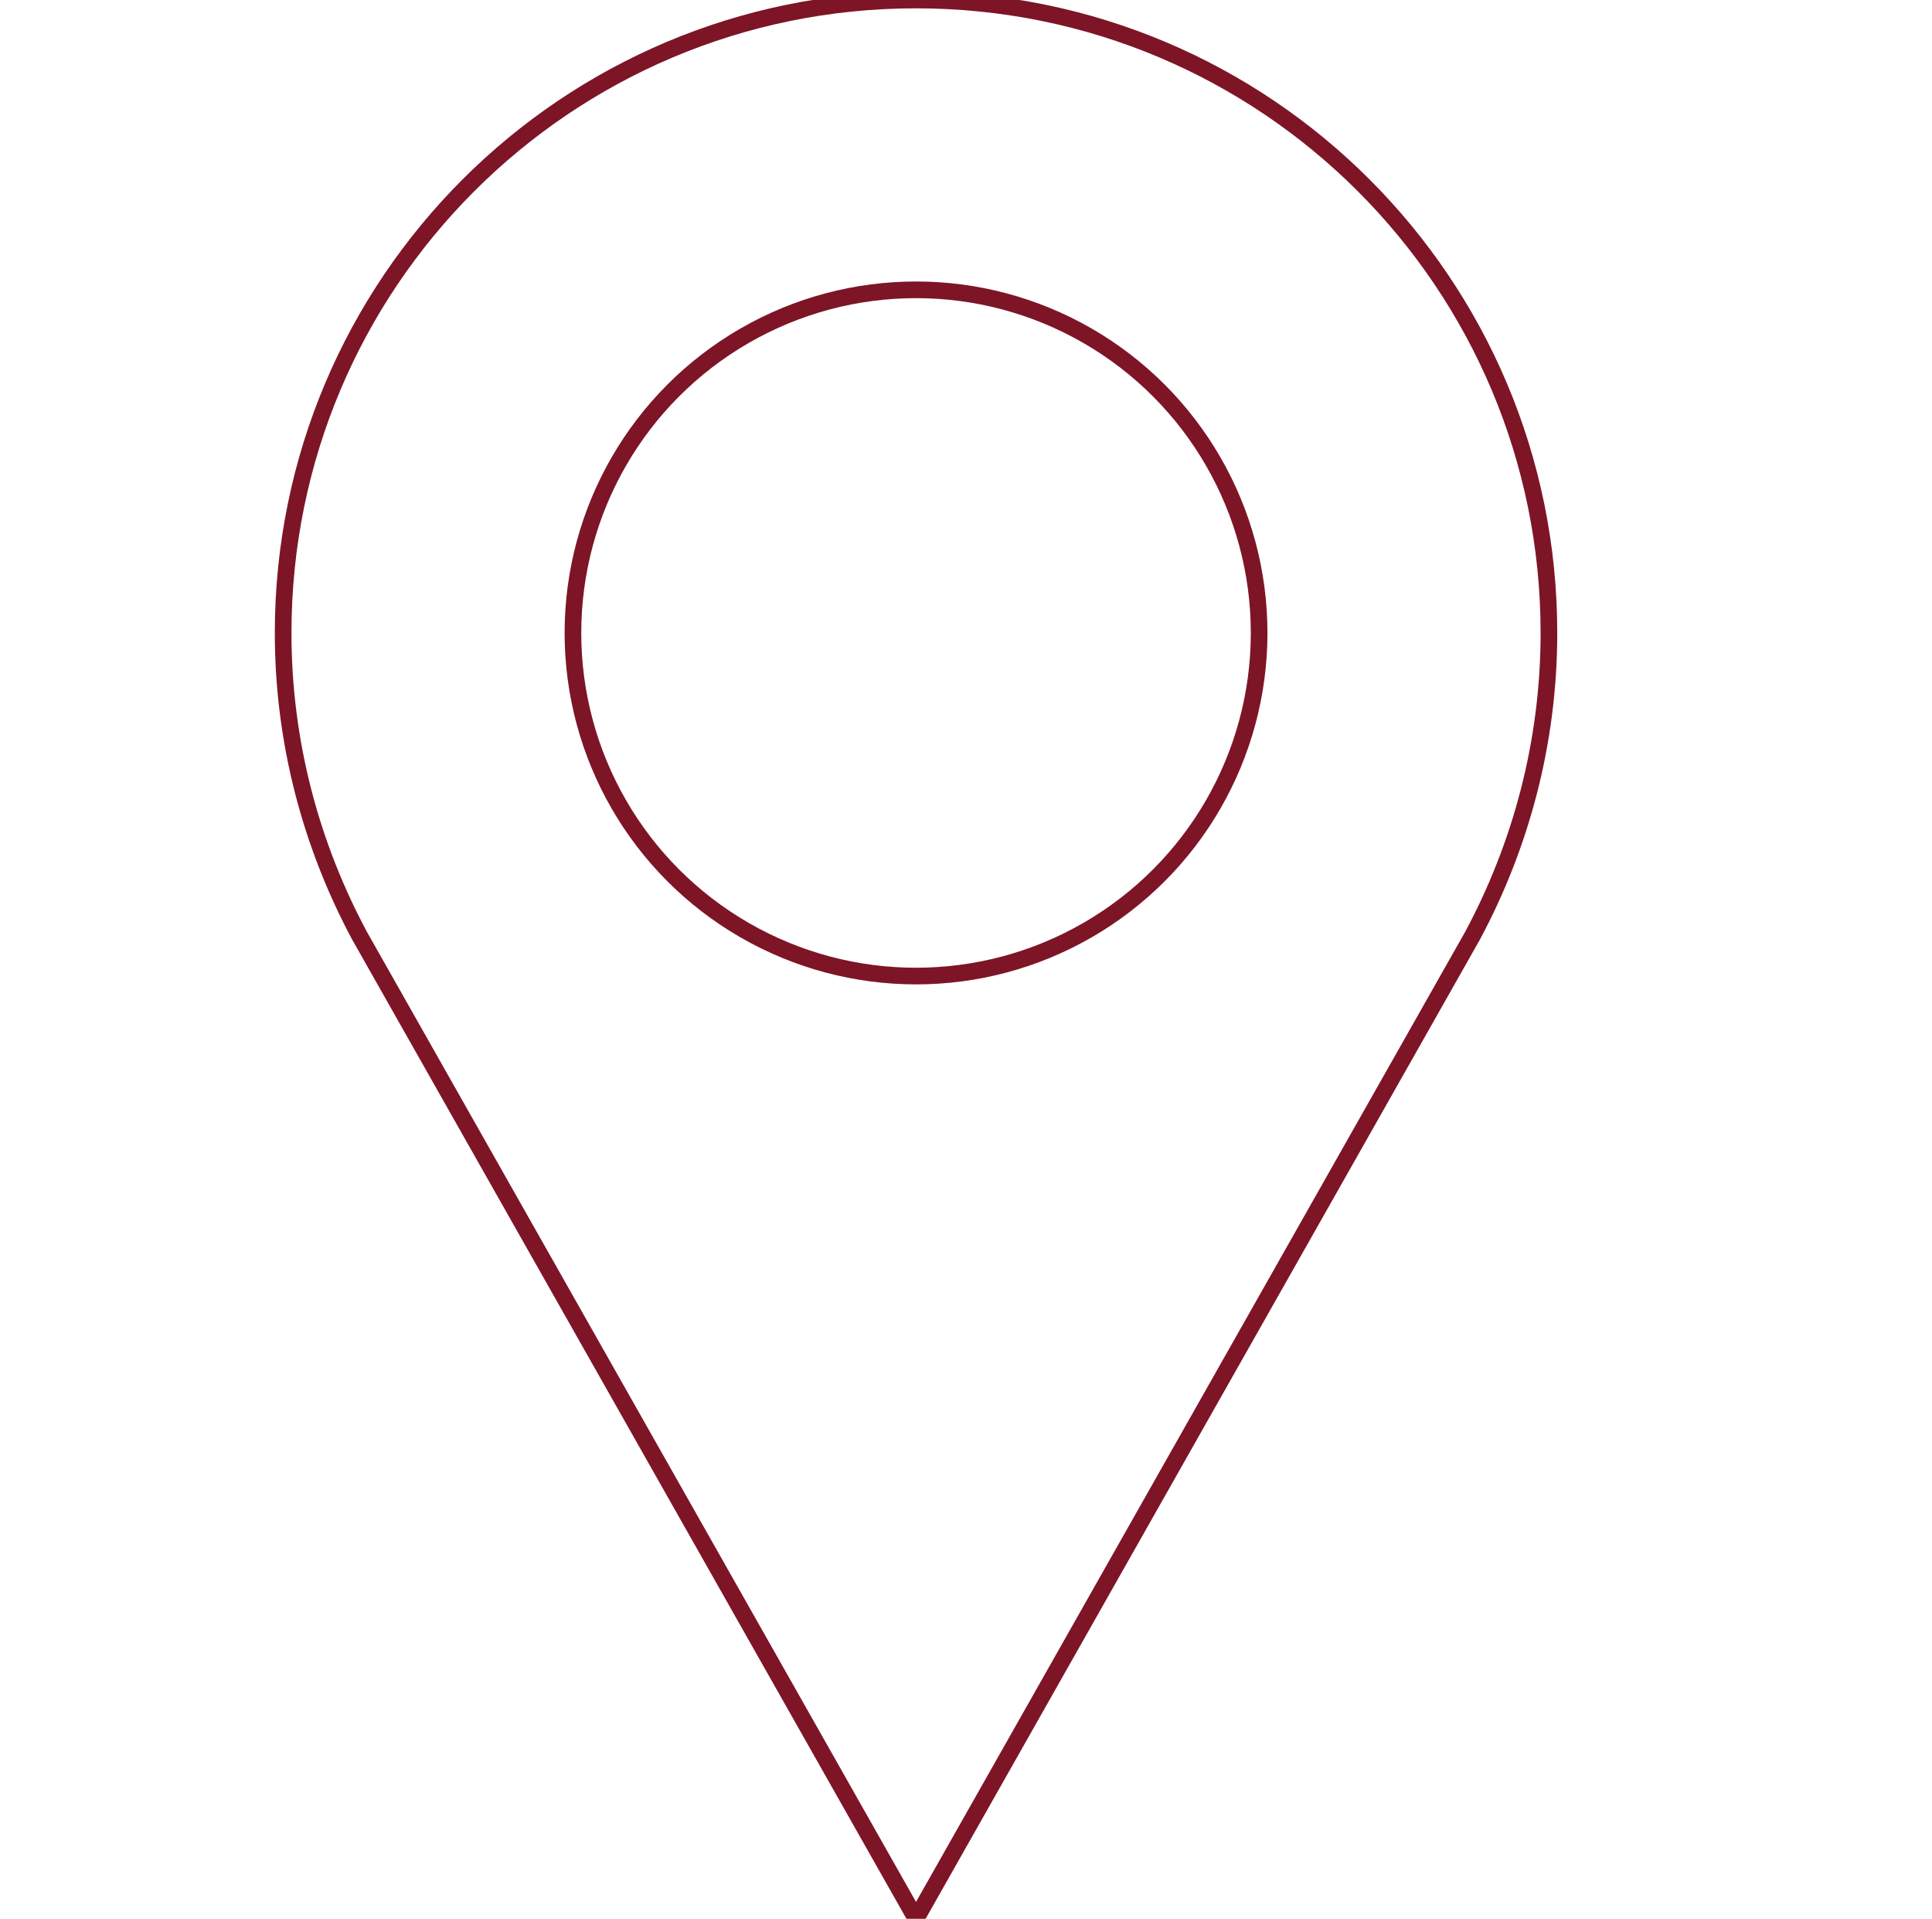 <?xml version="1.0" encoding="utf-8"?>
<!-- Generator: Adobe Illustrator 26.3.1, SVG Export Plug-In . SVG Version: 6.00 Build 0)  -->
<svg version="1.1" id="Layer_1" xmlns="http://www.w3.org/2000/svg" xmlns:xlink="http://www.w3.org/1999/xlink" x="0px" y="0px"
	 viewBox="0 0 116 115.2" style="enable-background:new 0 0 116 115.2;" xml:space="preserve">
<style type="text/css">
	.st0{fill:none;stroke:#7D1527;stroke-linecap:round;stroke-linejoin:round;stroke-miterlimit:10;}
</style>
<g>
	<circle class="st0" cx="55" cy="38" r="20.6"/>
	<path class="st0" d="M88.4,56.2c2.9-5.4,4.6-11.6,4.6-18.2c0-21-17-38-38-38C34,0,17,17,17,38c0,6.6,1.7,12.8,4.6,18.2L55,115.2
		L88.4,56.2z"/>
</g>
</svg>
